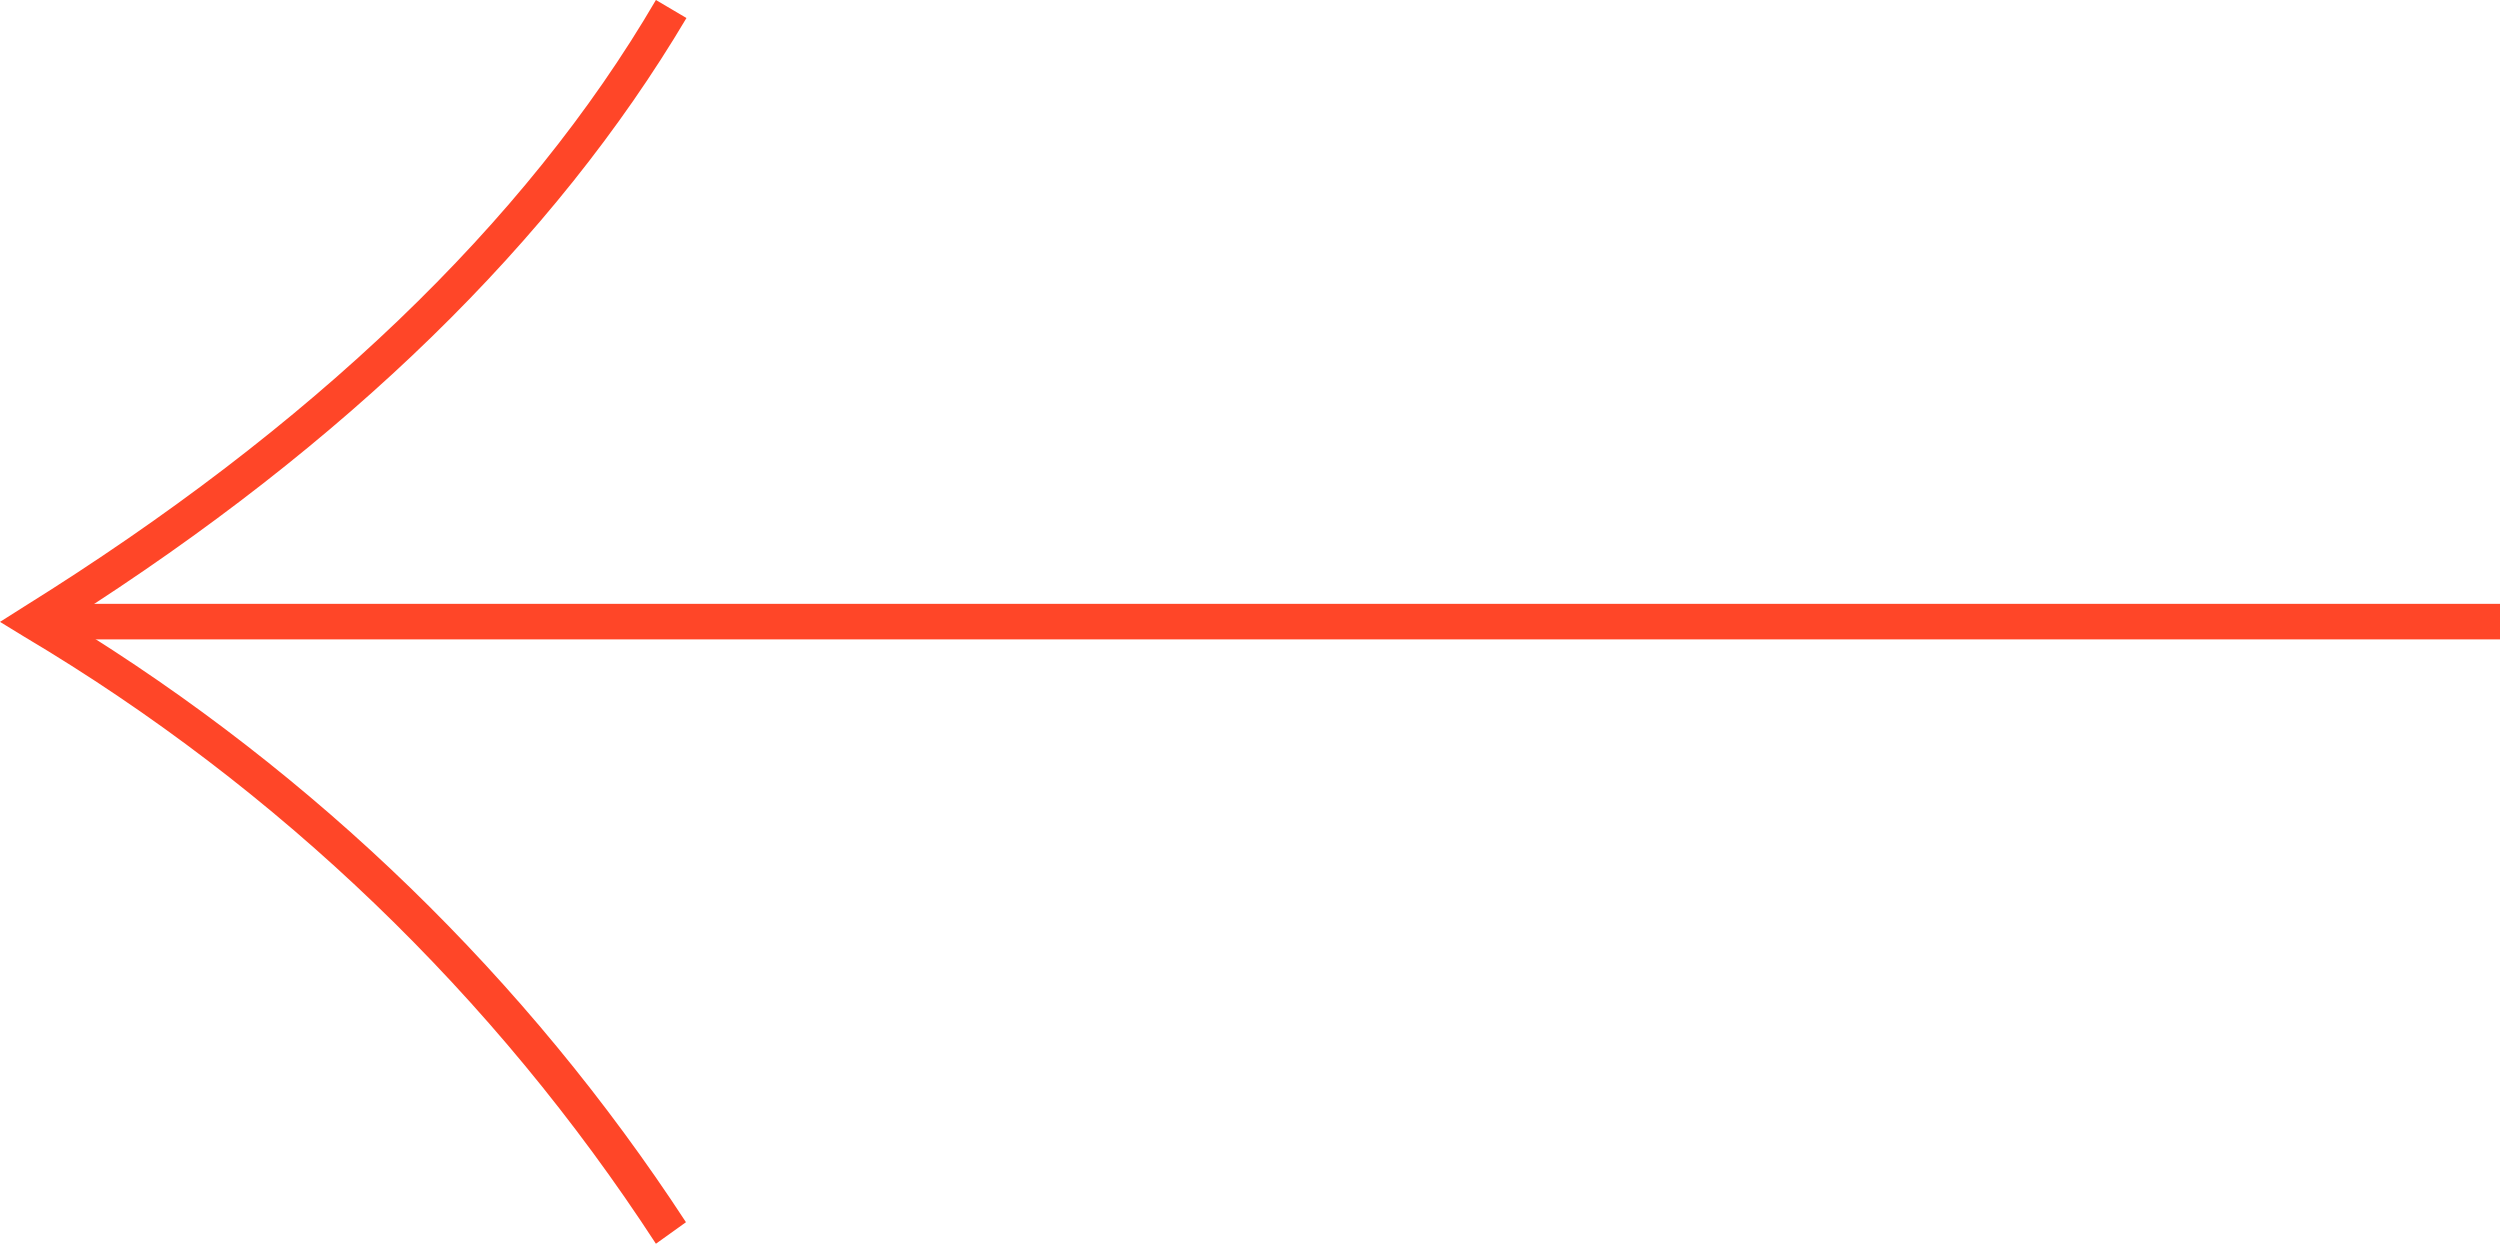 <?xml version="1.0" encoding="utf-8"?>
<!-- Generator: Adobe Illustrator 25.3.1, SVG Export Plug-In . SVG Version: 6.00 Build 0)  -->
<svg version="1.1" id="隔离模式" xmlns="http://www.w3.org/2000/svg" xmlns:xlink="http://www.w3.org/1999/xlink" x="0px"
	 y="0px" viewBox="0 0 49.93 24.84" style="enable-background:new 0 0 49.93 24.84;" xml:space="preserve">
<style type="text/css">
	.st0{fill:#FF4628;}
</style>
<rect x="0.68" y="12.06" class="st0" width="49.26" height="0.71"/>
<path class="st0" d="M13.1,24.84c-3.22-4.95-7.53-9.1-12.61-12.12L0,12.42l0.49-0.31C6.2,8.55,10.49,4.47,13.1,0l0.61,0.36
	c-2.64,4.45-6.79,8.5-12.37,12.05c4.96,3.04,9.18,7.13,12.36,12L13.1,24.84z"/>
</svg>
